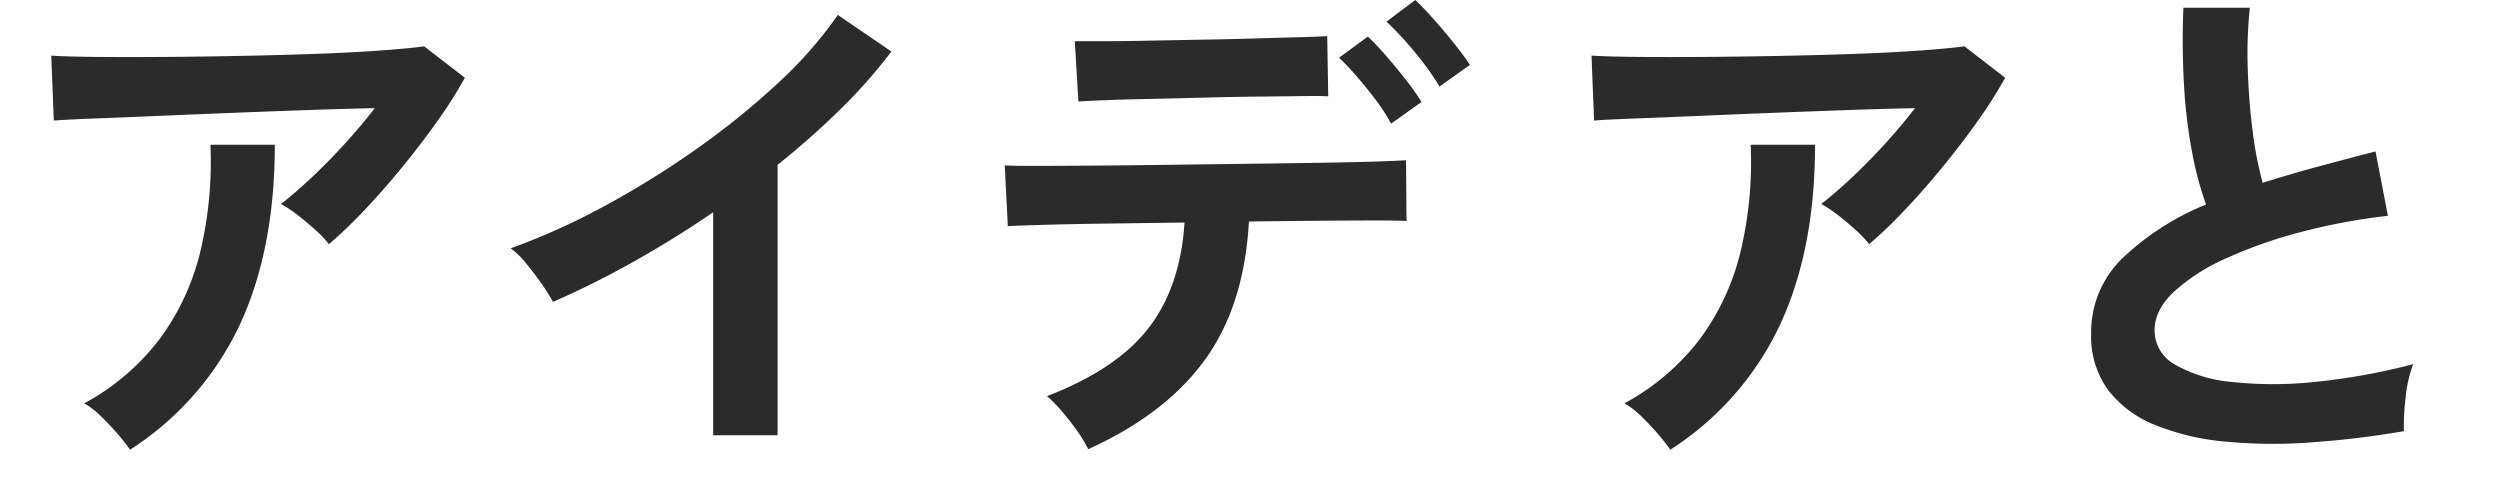 <svg id="コンポーネント_28_1" data-name="コンポーネント 28 – 1" xmlns="http://www.w3.org/2000/svg" width="445.234" height="86.818" viewBox="0 0 445.234 86.818">
  <path id="パス_37486" data-name="パス 37486" d="M58.99,43.485a18.512,18.512,0,0,0-2.339-2.477q-1.514-1.375-3.165-2.66a21.761,21.761,0,0,0-3.028-2.019q2.478-1.926,5.413-4.678t5.871-5.963q2.936-3.211,5.413-6.422-5.046.091-11.6.321t-13.486.5q-6.928.276-13.348.551T17.34,21.1q-4.955.185-7.34.367L9.542,9.908q3.027.185,8.3.23t11.835,0q6.558-.046,13.532-.184t13.44-.367q6.468-.228,11.559-.6t7.752-.734l7.248,5.6a80.668,80.668,0,0,1-4.954,7.8q-2.937,4.128-6.284,8.211t-6.7,7.614a79.18,79.18,0,0,1-6.285,6.009M23.578,80.09a34.831,34.831,0,0,0-2.2-2.8Q20,75.686,18.44,74.173a15.039,15.039,0,0,0-3.027-2.34A41.77,41.77,0,0,0,28.991,60.182a43.331,43.331,0,0,0,7.156-15.6A69.126,69.126,0,0,0,37.89,25.779H49.357q0,18.716-6.284,32.156a53.353,53.353,0,0,1-19.5,22.155" transform="translate(-0.416 0.001)" fill="#2b2b2b"/>
  <path id="パス_37487" data-name="パス 37487" d="M127.429,77.521V37.8q-6.974,4.771-14.266,8.853A158.421,158.421,0,0,1,98.9,53.76a32.483,32.483,0,0,0-2.018-3.211q-1.285-1.834-2.706-3.578a15.793,15.793,0,0,0-2.8-2.752,120.031,120.031,0,0,0,16.513-7.431A159.944,159.944,0,0,0,124.356,26.6,138.222,138.222,0,0,0,138.9,14.862,73.38,73.38,0,0,0,149.63,2.66l9.541,6.514A93.362,93.362,0,0,1,150.043,19.5,146.508,146.508,0,0,1,138.9,29.357V77.521Z" transform="translate(-0.416 0.001)" fill="#2b2b2b"/>
  <path id="パス_37488" data-name="パス 37488" d="M194.216,80a22.072,22.072,0,0,0-1.926-3.211,44.4,44.4,0,0,0-2.752-3.532,25.3,25.3,0,0,0-2.661-2.706q12.386-4.77,18.073-12.111t6.422-18.807q-7.248.093-13.9.184t-11.33.229q-4.679.138-6.238.23l-.551-10.826q1.1.093,5.229.092t10.184-.046q6.054-.045,13.165-.138t14.174-.183q7.063-.09,13.165-.183t10.275-.23q4.173-.138,5.275-.229l.091,10.826q-1.286-.091-5.412-.092t-10,.046q-5.872.046-12.66.137Q222.014,54.4,215,64.081T194.216,80m-1.743-61.925-.642-10.734h4.541q3.441,0,8.165-.092t9.908-.184q5.182-.09,9.908-.229t8.074-.229q3.348-.091,4.357-.184l.184,10.734q-1.194-.09-4.541-.046t-7.982.092q-4.634.047-9.633.183t-9.633.23q-4.634.091-8.027.229t-4.679.23m55.687,3.944a30.847,30.847,0,0,0-2.66-4.128q-1.651-2.2-3.4-4.22a45.15,45.15,0,0,0-3.211-3.394l5.138-3.762A46.01,46.01,0,0,1,247.2,9.862q1.879,2.155,3.67,4.449a37.907,37.907,0,0,1,2.706,3.853Zm8.624-6.605a48.964,48.964,0,0,0-4.495-6.238,55.745,55.745,0,0,0-4.954-5.322L252.472,0q1.284,1.194,3.211,3.349t3.716,4.4q1.788,2.249,2.8,3.807Z" transform="translate(-0.416 0.001)" fill="#2b2b2b"/>
  <path id="パス_37489" data-name="パス 37489" d="M333.3,43.485a18.51,18.51,0,0,0-2.339-2.477q-1.514-1.375-3.165-2.66a21.76,21.76,0,0,0-3.028-2.019q2.478-1.926,5.413-4.678t5.871-5.963q2.936-3.211,5.413-6.422-5.046.091-11.605.321t-13.486.5q-6.928.276-13.348.551t-11.376.459q-4.955.185-7.34.367l-.458-11.56q3.027.185,8.3.23t11.835,0q6.558-.046,13.532-.184t13.44-.367q6.468-.228,11.559-.6t7.752-.734l7.248,5.6a80.663,80.663,0,0,1-4.954,7.8q-2.937,4.128-6.284,8.211t-6.7,7.614a79.181,79.181,0,0,1-6.285,6.009m-35.412,36.6a34.829,34.829,0,0,0-2.2-2.8q-1.375-1.606-2.936-3.119a15.039,15.039,0,0,0-3.027-2.34A41.77,41.77,0,0,0,303.3,60.182a43.331,43.331,0,0,0,7.156-15.6A69.126,69.126,0,0,0,312.2,25.779h11.467q0,18.716-6.284,32.156A53.353,53.353,0,0,1,297.884,80.09" transform="translate(-0.416 0.001)" fill="#2b2b2b"/>
  <path id="パス_37490" data-name="パス 37490" d="M428.524,76.787a166.988,166.988,0,0,1-16.789,2.018,89.458,89.458,0,0,1-15.229-.183,43.28,43.28,0,0,1-12.385-2.982,19.563,19.563,0,0,1-8.3-6.238,16.156,16.156,0,0,1-2.982-9.954,18.3,18.3,0,0,1,5.55-13.44A47.365,47.365,0,0,1,393.3,36.421a59.038,59.038,0,0,1-2.522-9.5,92.364,92.364,0,0,1-1.422-12.11q-.369-6.558-.092-13.44h11.834a77.755,77.755,0,0,0-.367,10.871q.183,5.828.872,11.147a63.434,63.434,0,0,0,1.789,9.174q4.587-1.467,9.679-2.844t10.412-2.752l2.2,11.467a107.976,107.976,0,0,0-15.5,2.89,82.393,82.393,0,0,0-13.3,4.679,34.5,34.5,0,0,0-9.311,5.963q-3.441,3.258-3.441,6.835a6.971,6.971,0,0,0,3.67,6.147,24.73,24.73,0,0,0,10.091,3.073,69.409,69.409,0,0,0,14.725,0,112.916,112.916,0,0,0,17.568-3.165,23.217,23.217,0,0,0-1.33,5.871,40.876,40.876,0,0,0-.321,6.055" transform="translate(-0.416 0.001)" fill="#2b2b2b"/>
  <rect id="長方形_13975" data-name="長方形 13975" width="445.234" height="10.04" transform="translate(0 76.778)" fill="#2b2b2b" opacity="0"/>
</svg>
